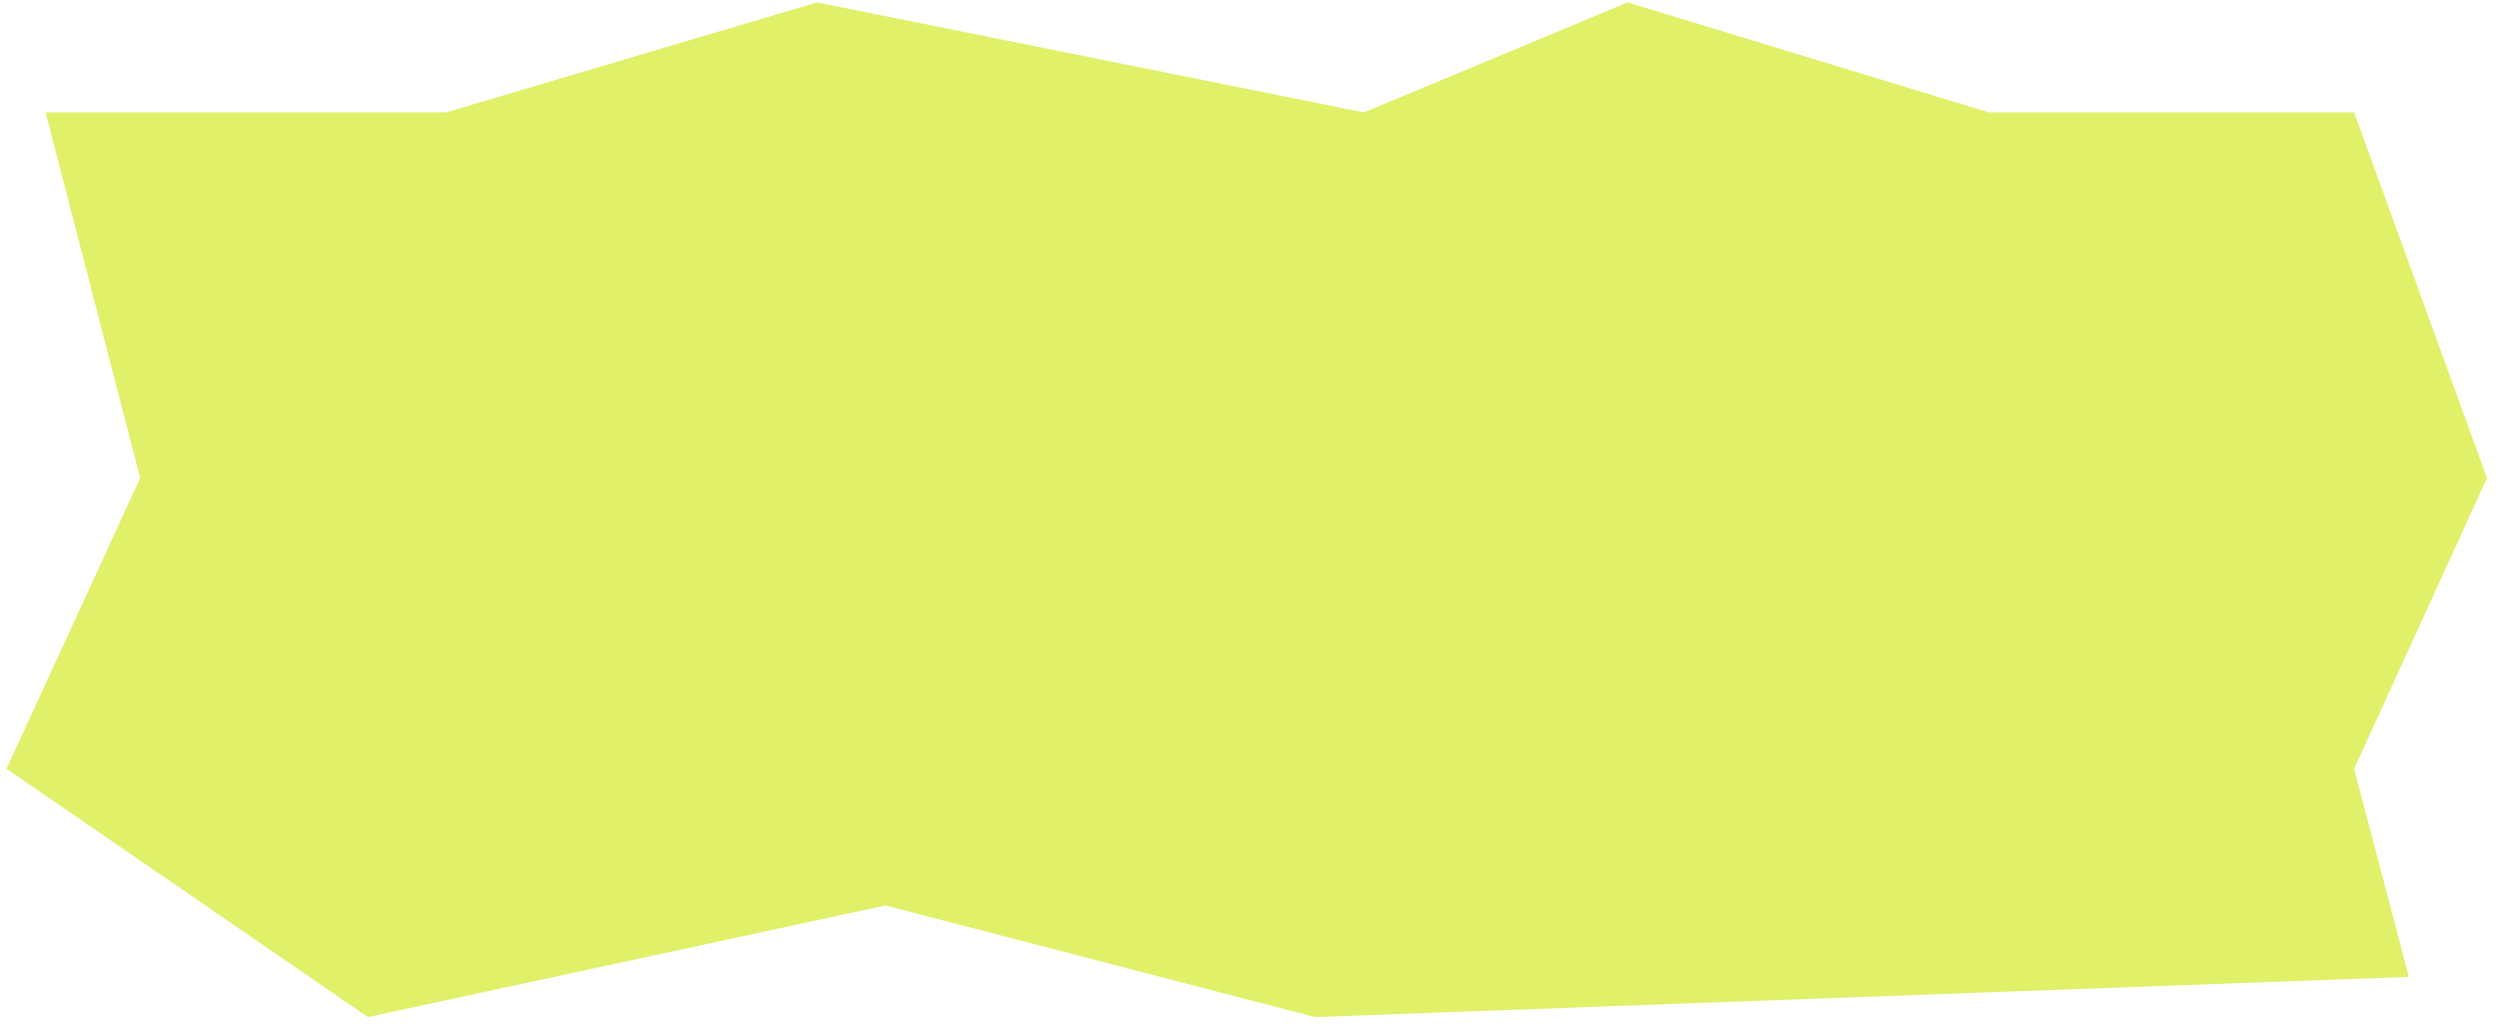 <svg width="128" height="53" viewBox="0 0 128 53" fill="none" xmlns="http://www.w3.org/2000/svg">
<path d="M0.334 39.361L18.834 52.074L45.334 46.361L67.334 52.074L123.334 50.016L120.531 39.361L127.334 24.477L120.531 5.756H101.834L83.334 0.123L69.834 5.756L41.83 0.123L22.834 5.756H2.334L7.177 24.477L0.334 39.361Z" fill="#E0F069"/>
</svg>
